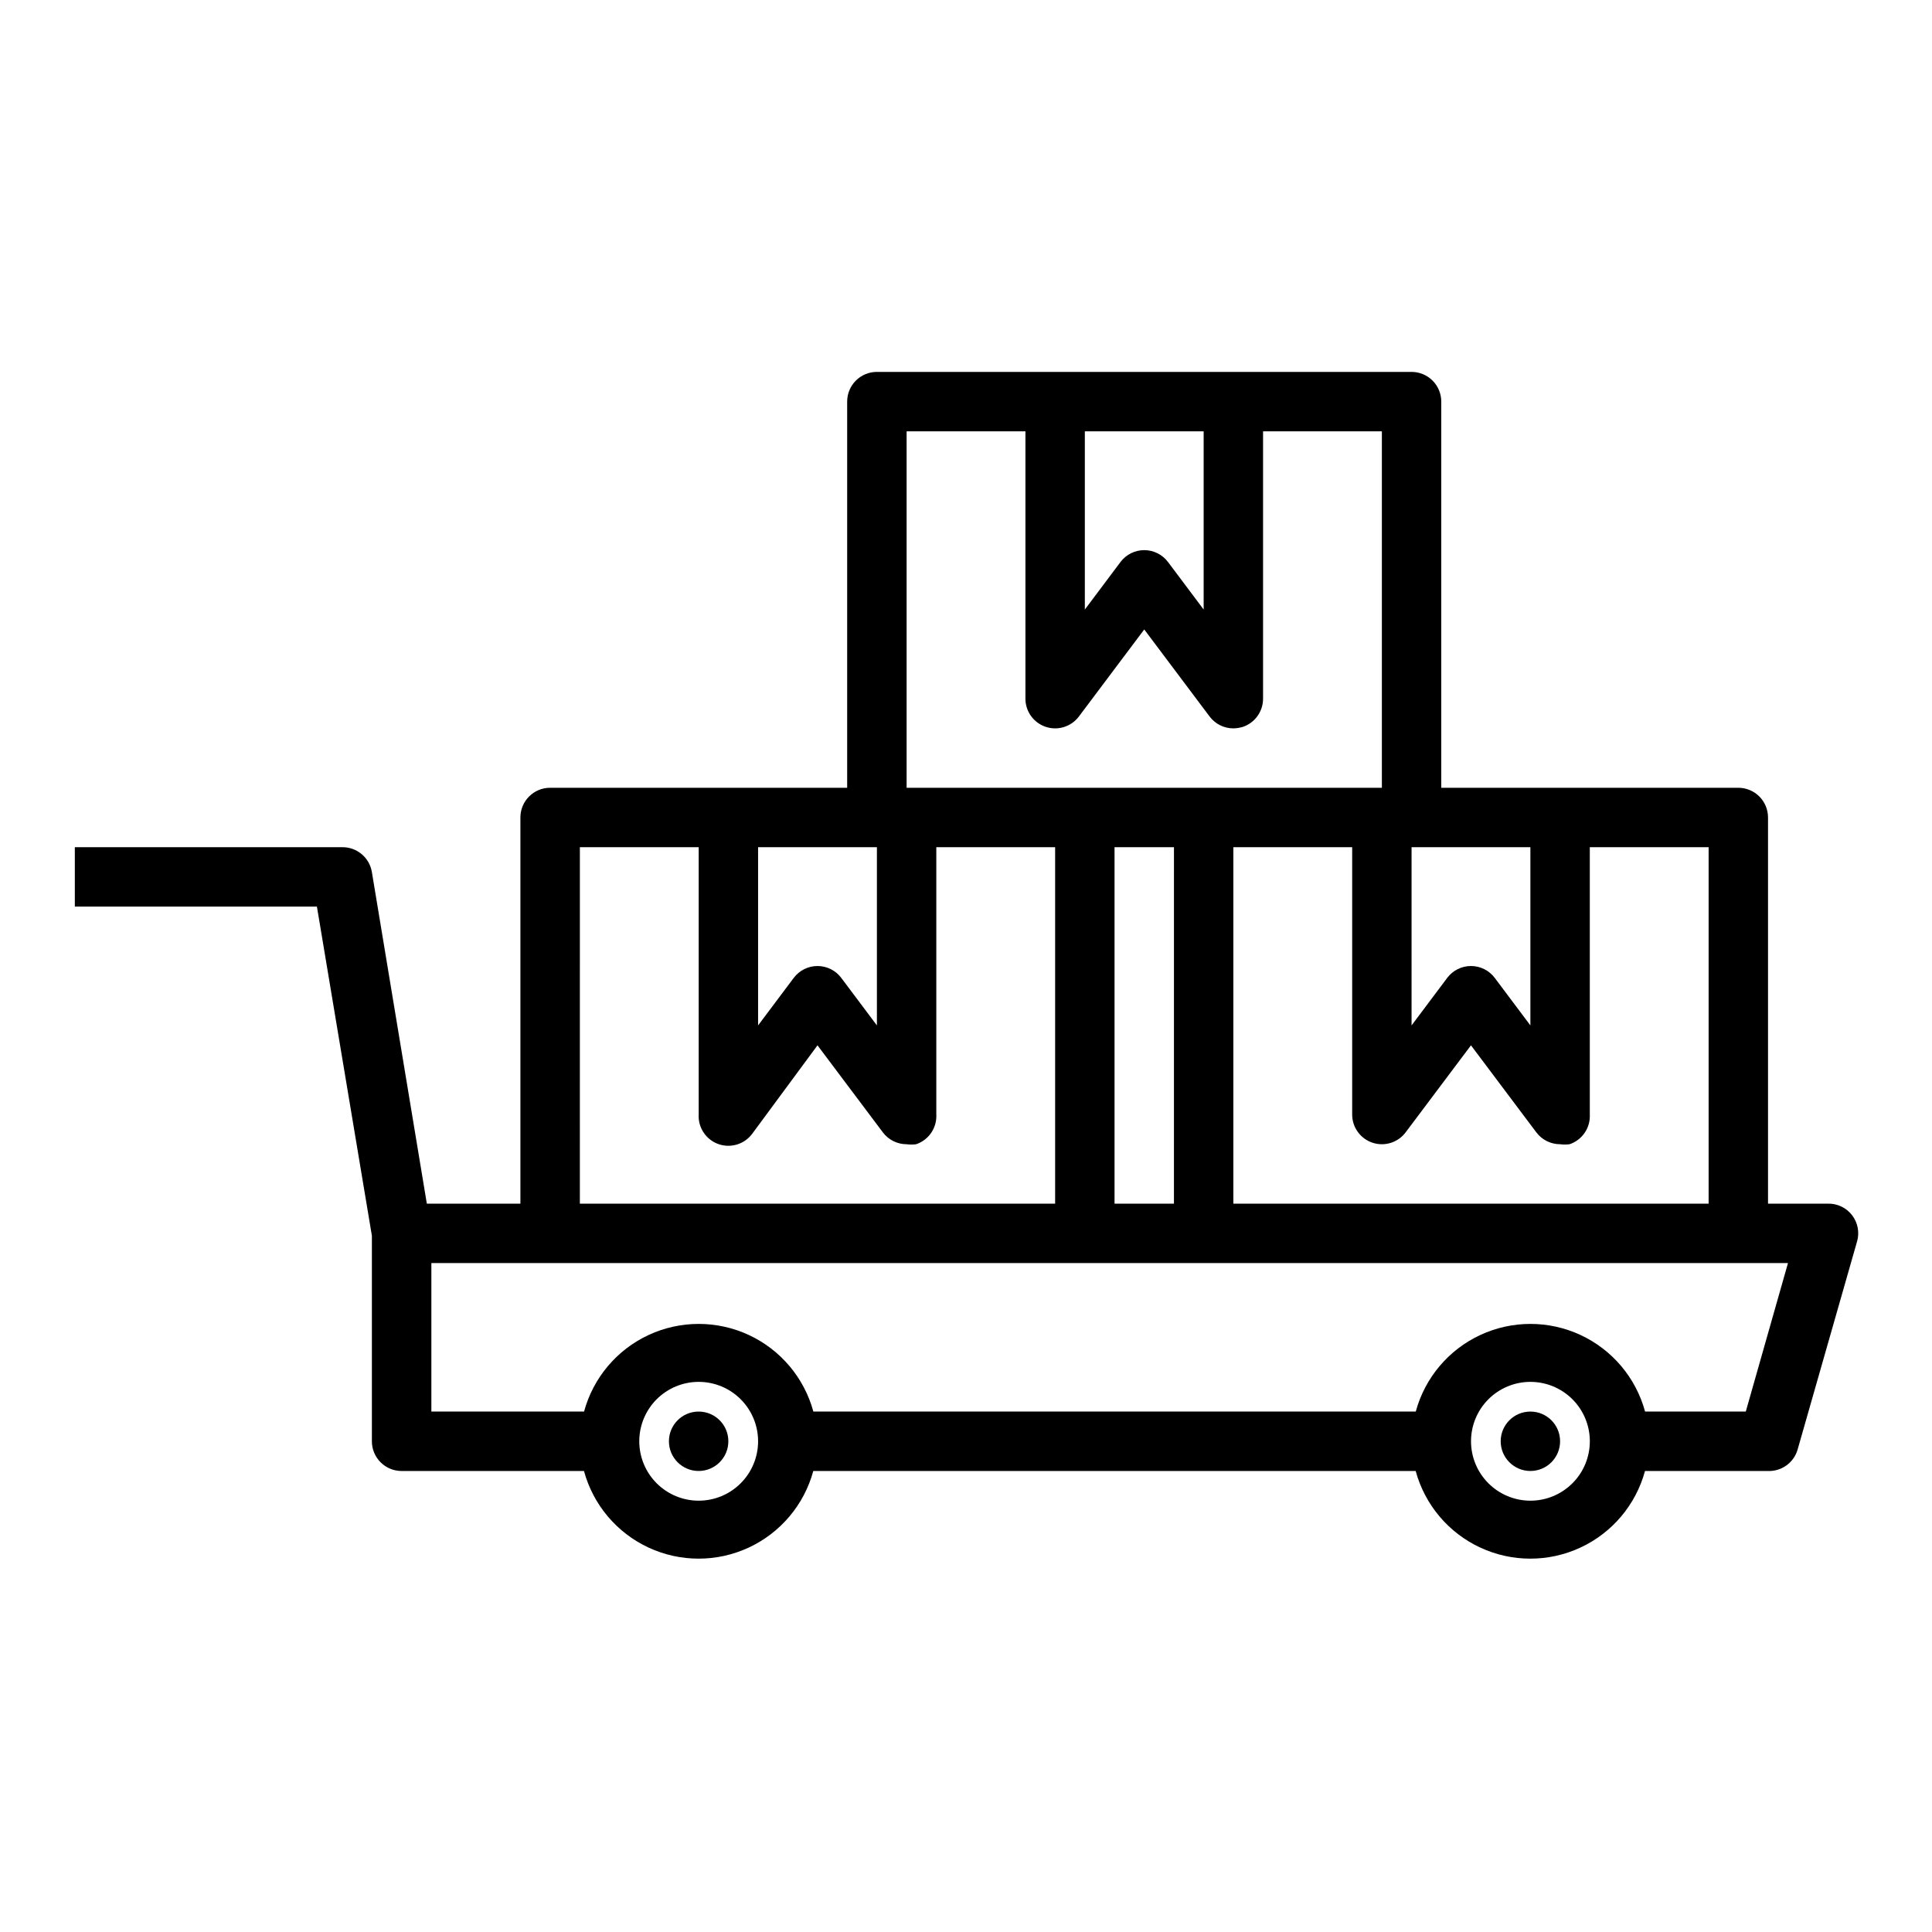 <?xml version="1.0" encoding="UTF-8"?>
<!-- Uploaded to: ICON Repo, www.svgrepo.com, Generator: ICON Repo Mixer Tools -->
<svg fill="#000000" width="800px" height="800px" version="1.1" viewBox="144 144 512 512" xmlns="http://www.w3.org/2000/svg">
 <g>
  <path d="m337.02 525.95c0 4.348-3.527 7.875-7.875 7.875-4.348 0-7.871-3.527-7.871-7.875 0-4.348 3.523-7.871 7.871-7.871 4.348 0 7.875 3.523 7.875 7.871"/>
  <path d="m557.44 525.95c0 4.348-3.523 7.875-7.871 7.875s-7.871-3.527-7.871-7.875c0-4.348 3.523-7.871 7.871-7.871s7.871 3.523 7.871 7.871"/>
  <path d="m628.29 462.98h-15.746v-102.34c0-2.086-0.828-4.09-2.305-5.566-1.477-1.473-3.481-2.305-5.566-2.305h-78.723v-102.34c0-2.086-0.828-4.09-2.305-5.566-1.477-1.477-3.477-2.305-5.566-2.305h-141.7c-4.348 0-7.871 3.523-7.871 7.871v102.34h-78.723c-4.348 0-7.871 3.523-7.871 7.871v102.34h-24.797l-14.562-87.855c-0.625-3.848-3.973-6.66-7.871-6.609h-70.852v15.742h64.156l14.566 87.223v54.473c0 2.09 0.828 4.09 2.305 5.566 1.477 1.477 3.481 2.309 5.566 2.309h48.336c2.434 8.957 8.695 16.383 17.109 20.293 8.418 3.914 18.133 3.914 26.551 0 8.414-3.91 14.676-11.336 17.109-20.293h159.64c2.434 8.957 8.695 16.383 17.113 20.293 8.418 3.914 18.133 3.914 26.547 0 8.418-3.91 14.68-11.336 17.113-20.293h32.59c3.637 0.133 6.891-2.242 7.871-5.746l15.742-55.105h0.004c0.668-2.356 0.199-4.887-1.262-6.848-1.551-2.074-4.023-3.254-6.609-3.148zm-110.21-94.465h31.488v47.23l-9.445-12.594c-1.488-1.984-3.82-3.148-6.297-3.148-2.481 0-4.812 1.164-6.301 3.148l-9.445 12.594zm15.742 52.508 17.32 23.066v-0.004c1.488 1.98 3.82 3.148 6.297 3.148 0.836 0.113 1.684 0.113 2.519 0 3.348-1.125 5.539-4.344 5.356-7.871v-70.848h31.488v94.465h-125.95v-94.465h31.488v70.848c0 3.387 2.168 6.394 5.383 7.469 3.215 1.07 6.754-0.035 8.785-2.746zm-102.33-162.72h31.488v47.23l-9.445-12.594h-0.004c-1.484-1.98-3.82-3.148-6.297-3.148-2.477 0-4.812 1.168-6.297 3.148l-9.445 12.598zm-47.23 0h31.488v70.848h-0.004c0 3.391 2.168 6.398 5.383 7.469 3.215 1.074 6.754-0.031 8.789-2.742l17.316-23.066 17.32 23.066c1.484 1.98 3.816 3.148 6.297 3.148 0.852-0.016 1.699-0.148 2.519-0.395 3.203-1.082 5.359-4.094 5.352-7.481v-70.848h31.488v94.465h-125.95zm70.848 110.21-0.004 94.469h-15.742v-94.465zm-110.21 0.004h31.488v47.23l-9.445-12.594c-1.488-1.984-3.82-3.148-6.301-3.148-2.477 0-4.809 1.164-6.297 3.148l-9.445 12.594zm-47.23 0h31.488v70.848h-0.004c-0.184 3.527 2.008 6.746 5.356 7.871 3.227 1.082 6.781-0.027 8.816-2.754l17.316-23.461 17.32 23.066c1.488 1.98 3.82 3.148 6.297 3.148 0.836 0.113 1.684 0.113 2.519 0 3.348-1.125 5.539-4.344 5.352-7.871v-70.848h31.488v94.465h-125.95zm31.488 173.18h-0.004c-4.172 0-8.18-1.66-11.133-4.613-2.949-2.949-4.609-6.957-4.609-11.133s1.66-8.18 4.609-11.133c2.953-2.949 6.961-4.609 11.133-4.609 4.176 0 8.184 1.66 11.133 4.609 2.953 2.953 4.613 6.957 4.613 11.133s-1.66 8.184-4.613 11.133c-2.949 2.953-6.957 4.613-11.133 4.613zm220.42 0h-0.004c-4.176 0-8.18-1.66-11.133-4.613-2.953-2.949-4.609-6.957-4.609-11.133s1.656-8.18 4.609-11.133c2.953-2.949 6.957-4.609 11.133-4.609 4.176 0 8.18 1.66 11.133 4.609 2.953 2.953 4.613 6.957 4.613 11.133s-1.66 8.184-4.613 11.133c-2.953 2.953-6.957 4.613-11.133 4.613zm57.07-23.617h-26.688c-2.434-8.957-8.695-16.383-17.113-20.297-8.414-3.91-18.129-3.91-26.547 0-8.418 3.914-14.68 11.34-17.113 20.297h-159.64c-2.434-8.957-8.695-16.383-17.109-20.297-8.418-3.91-18.133-3.91-26.551 0-8.414 3.914-14.676 11.34-17.109 20.297h-40.465v-39.359h359.52z"/>
 </g>
</svg>